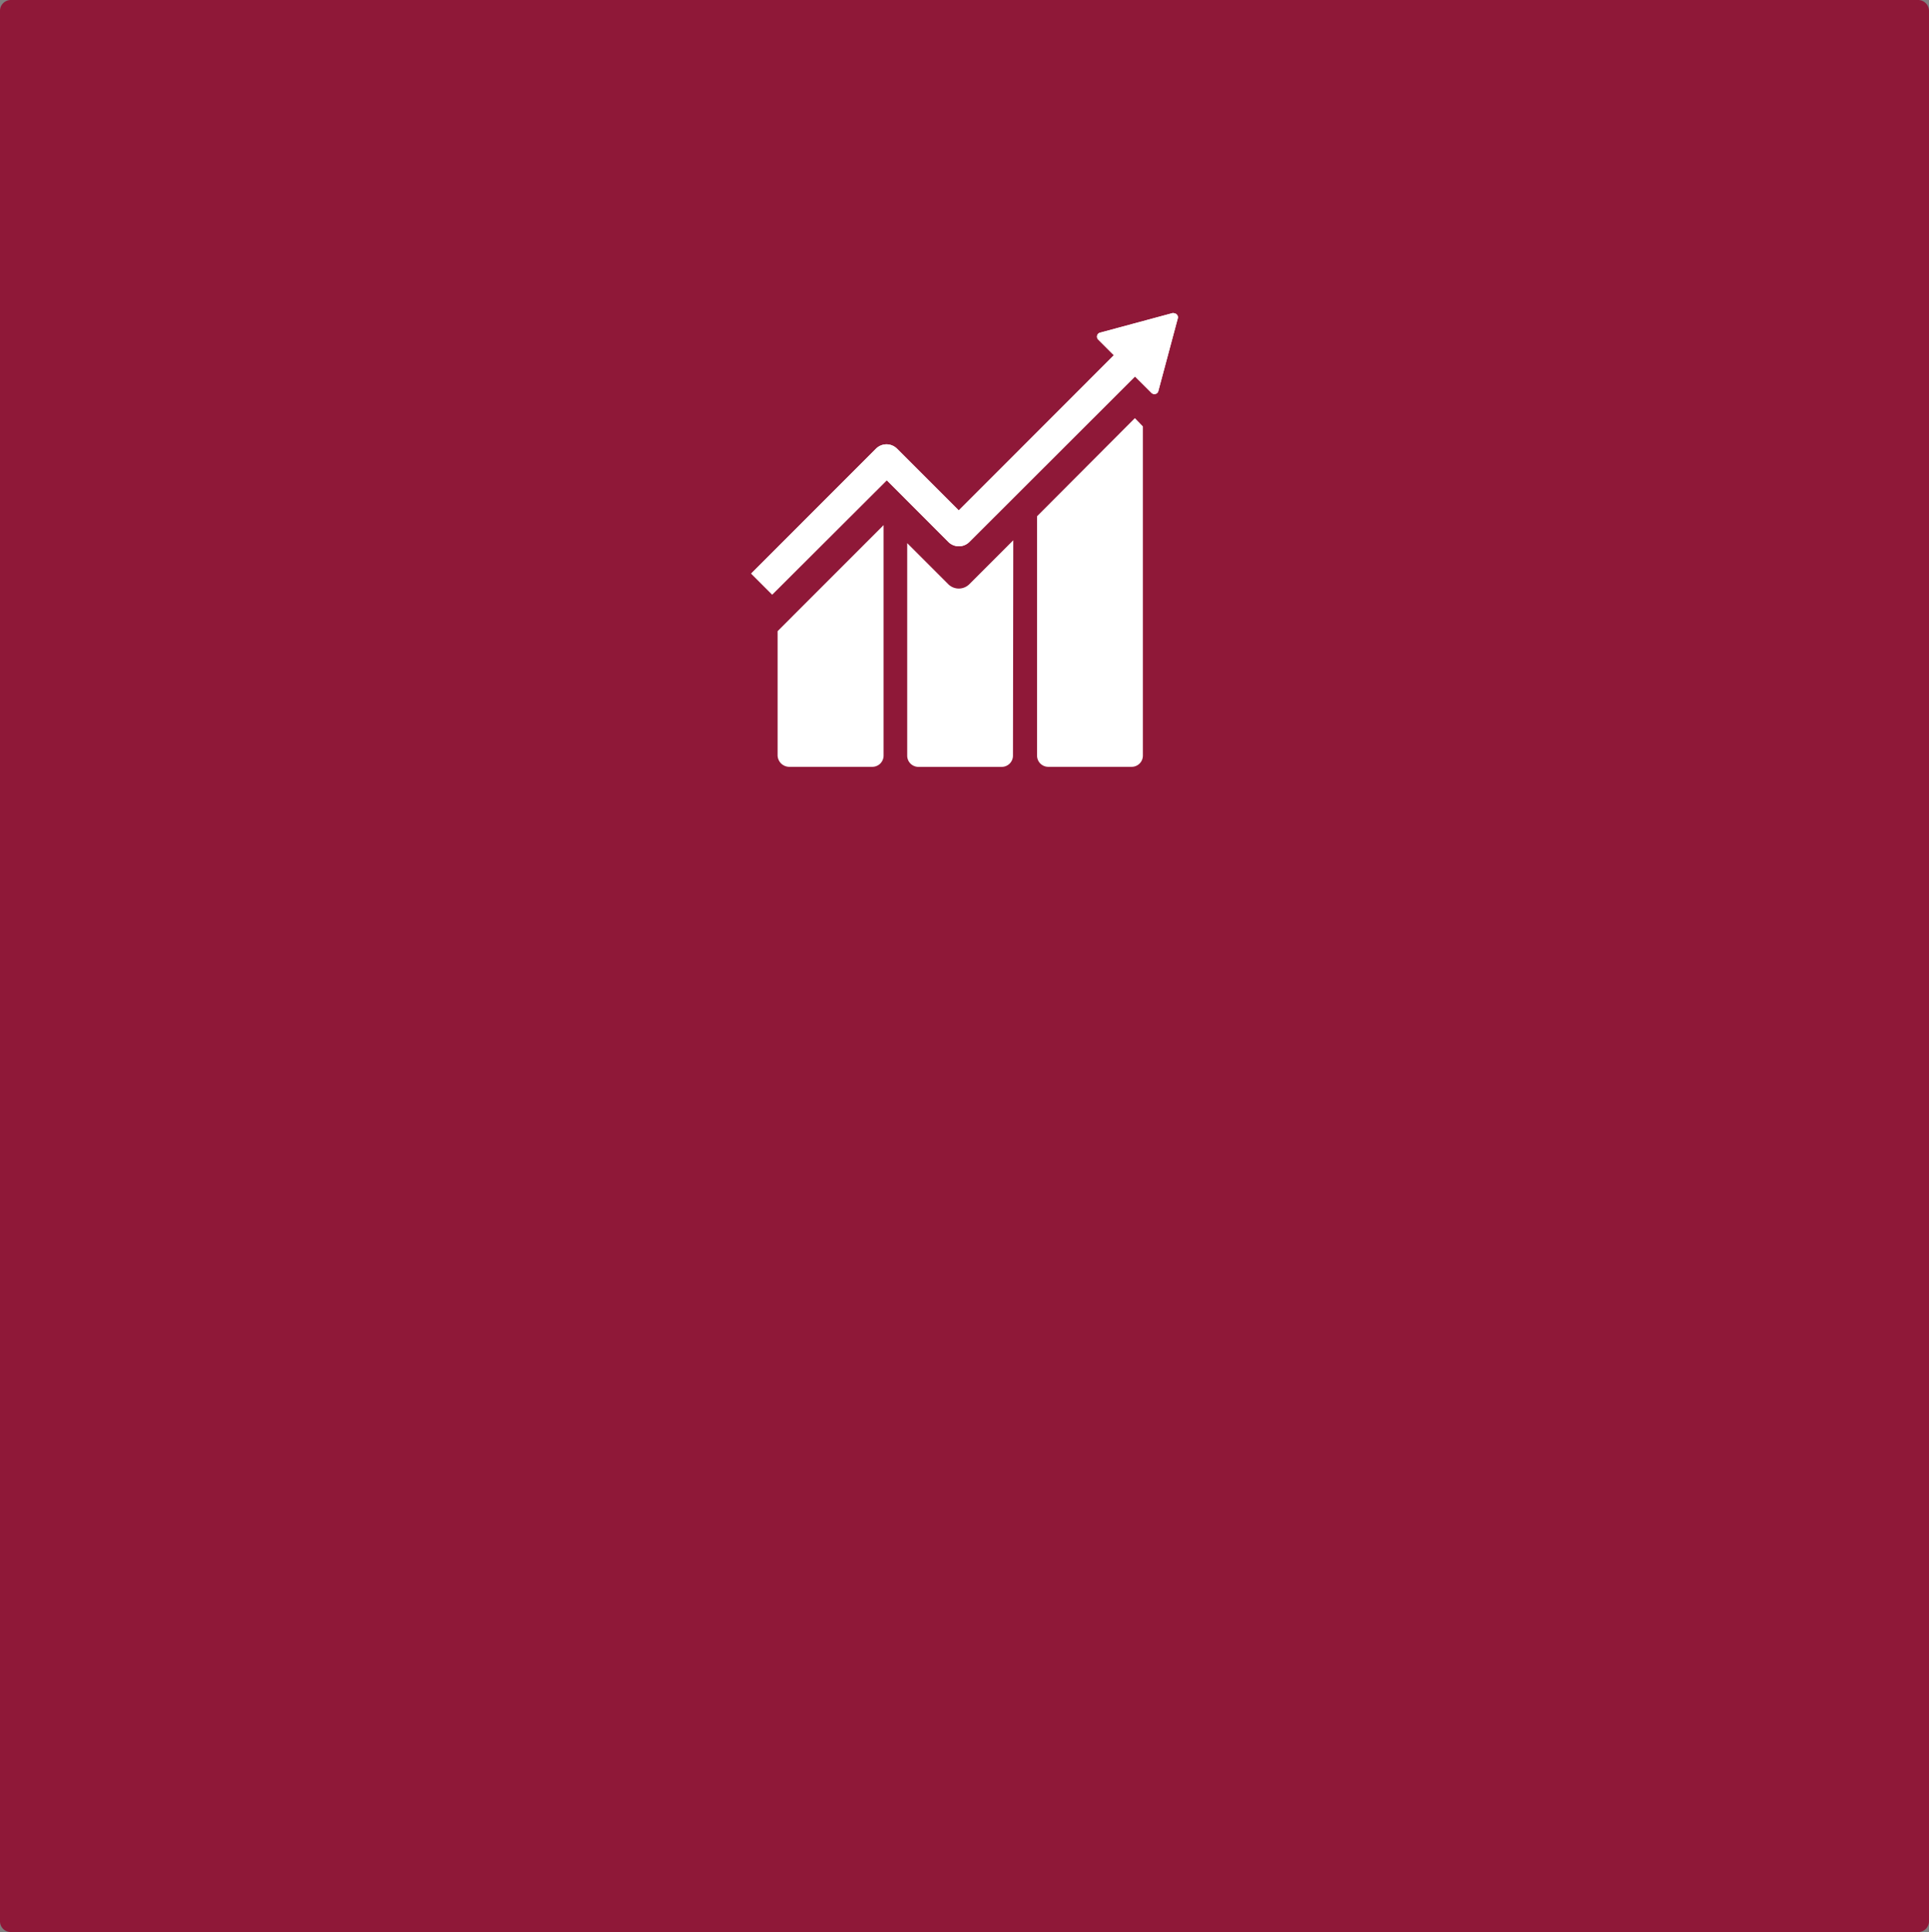 <?xml version="1.0" encoding="utf-8"?>
<svg xmlns="http://www.w3.org/2000/svg" viewBox="0 0 328.47 329">
  <rect x="0" y="0" width="328.47" height="329" fill="#808080" stroke="none"/>
  <defs>
    <style>.cls-1{fill:#8f1838;fill-rule:evenodd;}.cls-2{fill:#fff;}</style>
  </defs>
  <g id="Layer_1" data-name="Layer 1">
    <g id="Layer_9" data-name="Layer 9">
      <path id="rect8528-63-2-4-3-6-0-4-3" class="cls-1" d="M1.84,0H326.65a1.86,1.86,0,0,1,1.82,1.84V327.18a1.82,1.82,0,0,1-1.82,1.82H1.84A1.82,1.82,0,0,1,0,327.2H0V1.84A1.84,1.84,0,0,1,1.84,0Z"/>
      <path id="path7328" class="cls-2" d="M199.88,53.31h-.2l-12.37,3.34a.7.7,0,0,0-.31,1.17l2.67,2.67L163.26,86.92,152.74,76.4a2.53,2.53,0,0,0-3.57,0L127.91,97.67l3.58,3.58L151,81.78l10.49,10.51a2.53,2.53,0,0,0,3.57,0h0l28.21-28.18,2.81,2.8a.7.7,0,0,0,.5.2.68.68,0,0,0,.66-.51l3.31-12.37a.69.69,0,0,0-.48-.86h-.17ZM193.25,71.2,176.59,87.91v40.74a1.91,1.91,0,0,0,1.91,1.93h14.18a1.91,1.91,0,0,0,1.93-1.91h0V72.61ZM150.46,89.42l-18.05,18.06v21.17a2,2,0,0,0,1.94,1.93h14.17a1.92,1.92,0,0,0,1.94-1.91h0ZM172.54,92l-7.49,7.49a2.54,2.54,0,0,1-3.57,0h0l-7-7v36.17a1.91,1.91,0,0,0,1.91,1.93h14.17a1.92,1.92,0,0,0,1.93-1.92h0Z"/>
      <path id="path7328-8" class="cls-2" d="M199.88,53.31h-.2l-12.37,3.34a.7.7,0,0,0-.31,1.17l2.67,2.67L163.26,86.92,152.74,76.4a2.53,2.53,0,0,0-3.57,0L127.91,97.67l3.58,3.58L151,81.78l10.49,10.51a2.53,2.53,0,0,0,3.57,0h0l28.21-28.18,2.81,2.8a.7.7,0,0,0,.5.2.68.68,0,0,0,.66-.51l3.31-12.37a.69.69,0,0,0-.48-.86h-.17Z"/>
    </g>
  </g>
</svg>